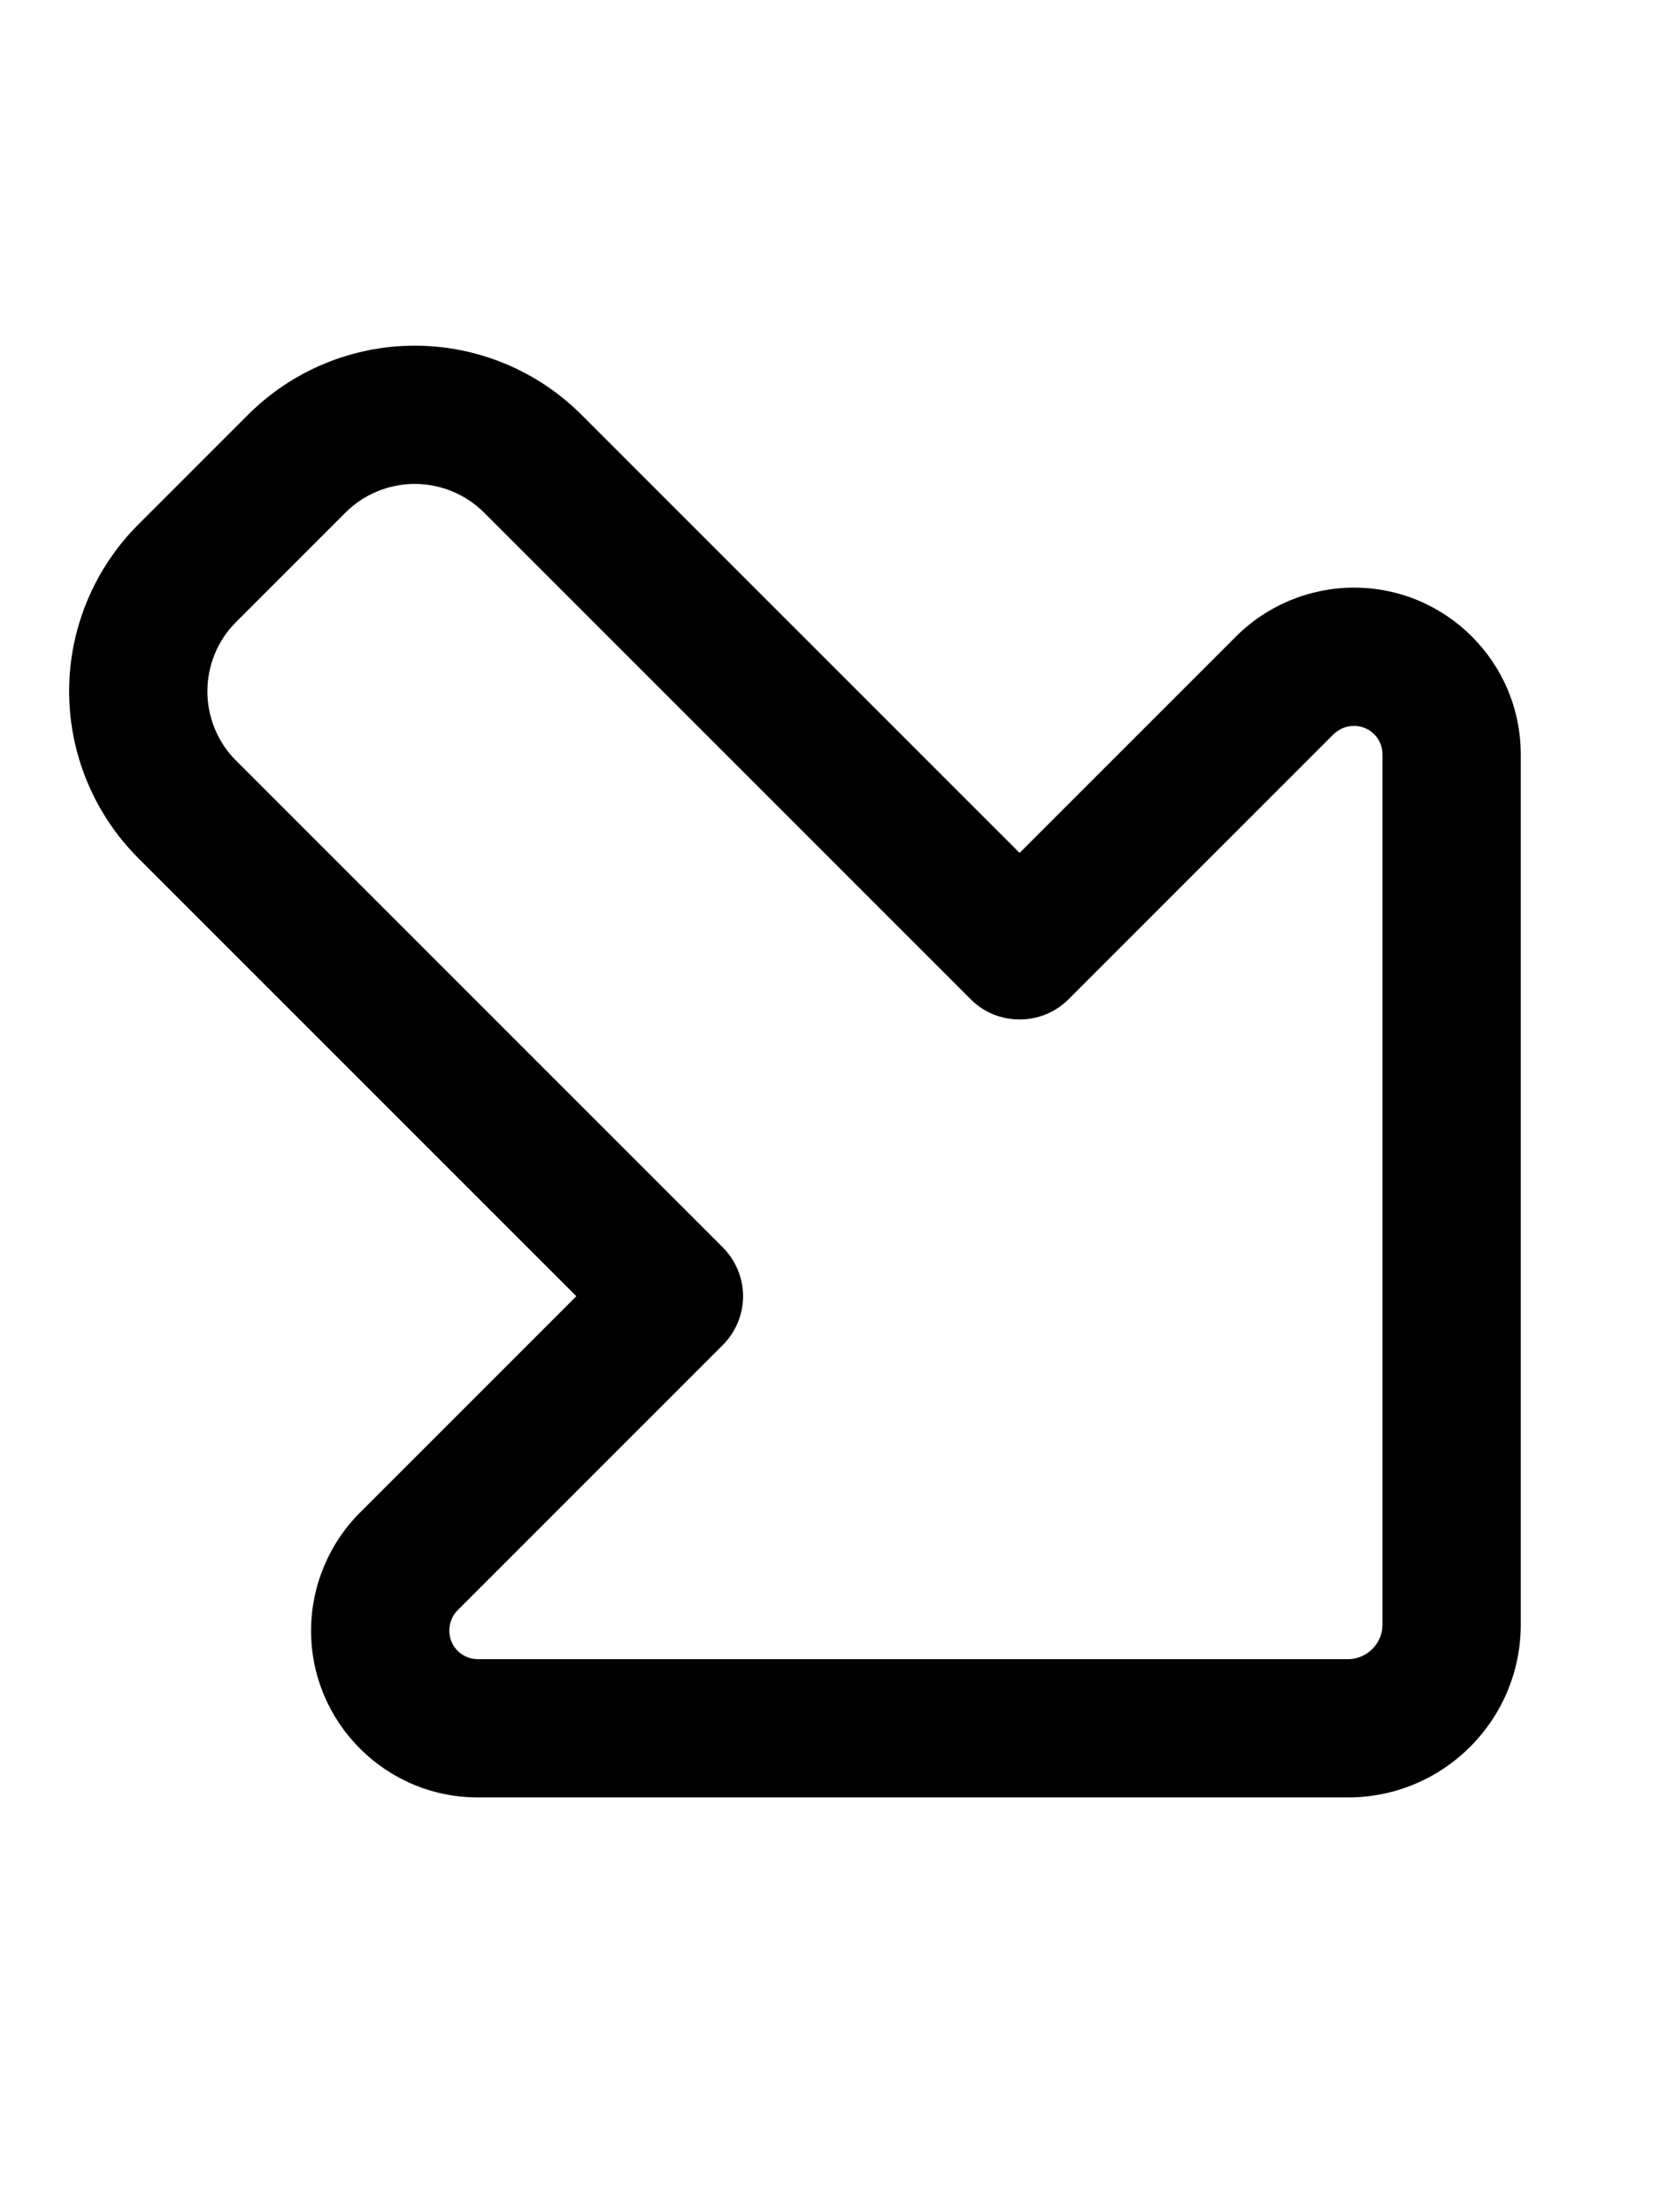 <svg xmlns="http://www.w3.org/2000/svg" viewBox="0 0 384 512"><!--! Font Awesome Pro 6.4.2 by @fontawesome - https://fontawesome.com License - https://fontawesome.com/license (Commercial License) Copyright 2023 Fonticons, Inc. --><path d="M312 384c4.4 0 8-3.6 8-8V174.6c0-3.7-3-6.6-6.6-6.6c-1.8 0-3.4 .7-4.7 1.9l-61.4 61.4c-6.2 6.2-16.4 6.2-22.6 0L112 118.6c-4.2-4.2-10-6.6-16-6.6s-11.8 2.4-16 6.6L54.6 144c-4.2 4.2-6.6 10-6.6 16s2.4 11.8 6.6 16L167.3 288.7c3 3 4.7 7.1 4.7 11.3s-1.7 8.3-4.7 11.3l-61.4 61.4c-1.2 1.2-1.9 2.9-1.9 4.7c0 3.7 3 6.6 6.6 6.6H312zm40-8c0 22.1-17.9 40-40 40H110.6C89.3 416 72 398.7 72 377.4c0-10.2 4.1-20.1 11.3-27.3L133.4 300 32 198.6C21.8 188.4 16 174.5 16 160s5.8-28.4 16-38.6L57.4 96C67.6 85.8 81.5 80 96 80s28.4 5.8 38.6 16L236 197.4l50.1-50.1c7.2-7.2 17.1-11.3 27.3-11.3c21.3 0 38.6 17.3 38.6 38.6V376z"/></svg>